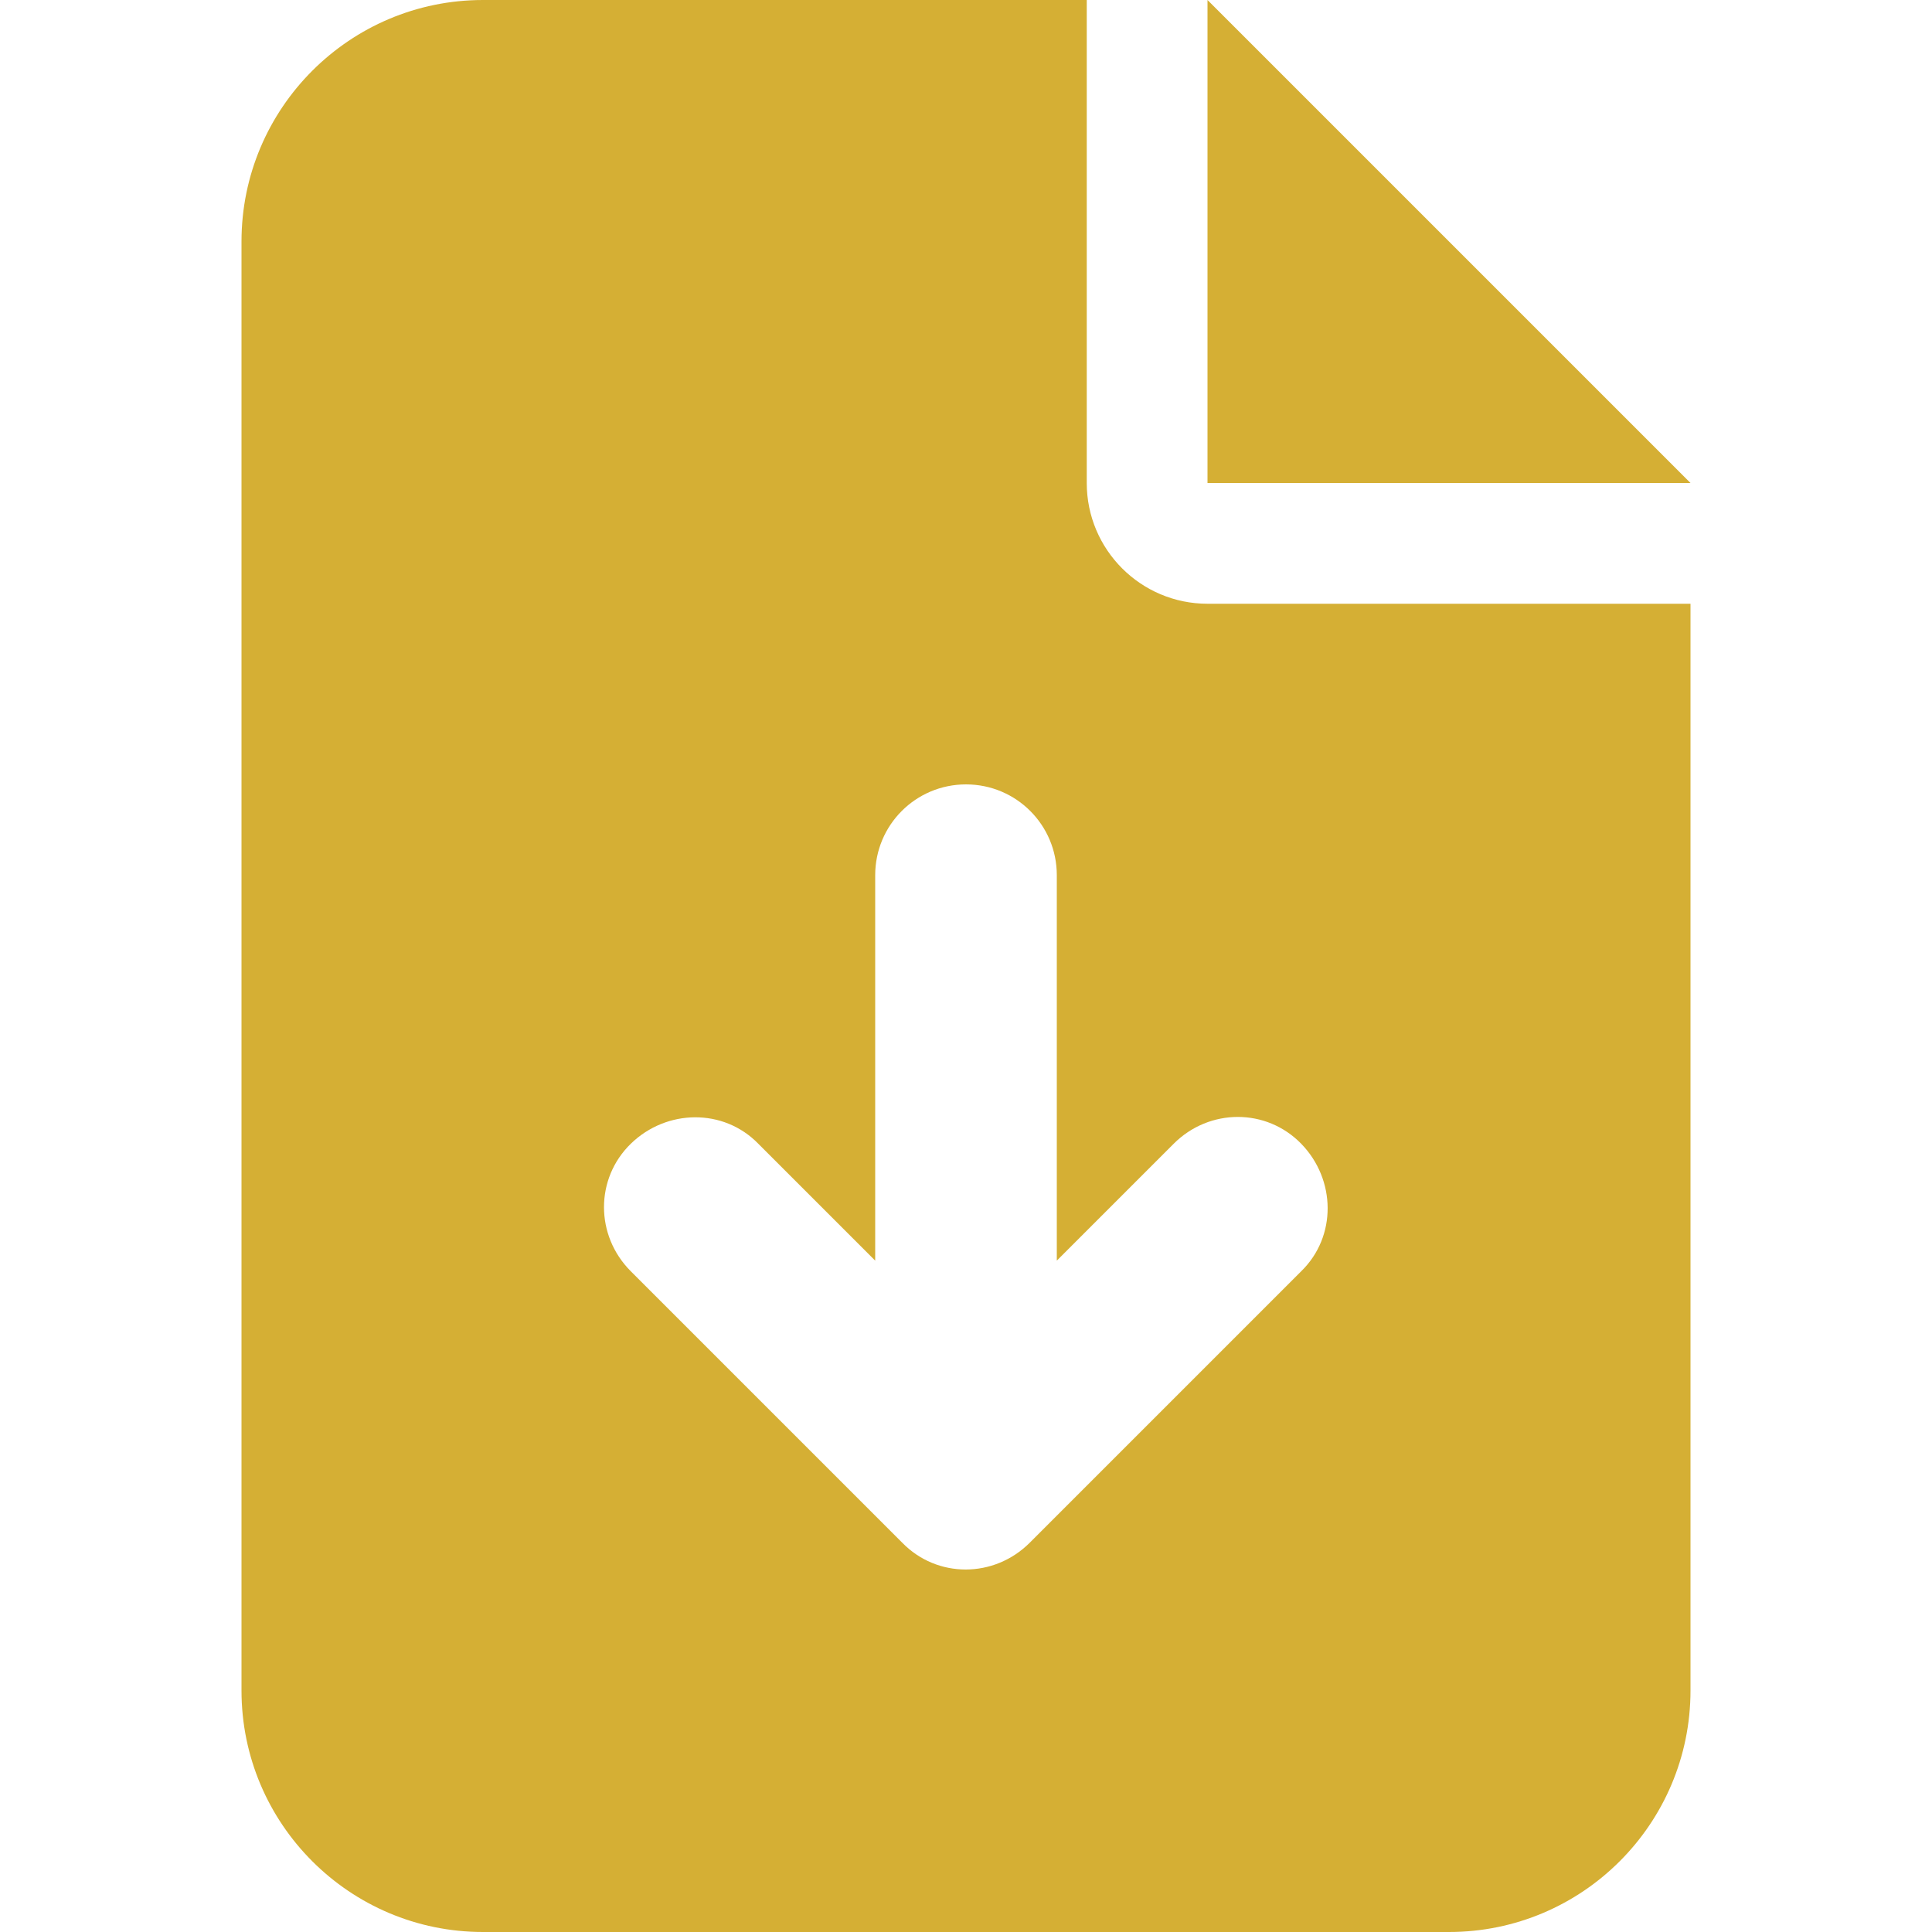 <?xml version="1.0" encoding="UTF-8"?><svg id="Layer_1" xmlns="http://www.w3.org/2000/svg" viewBox="0 0 20 20"><defs><style>.cls-1{fill:#d5af34;}</style></defs><g id="Layer_2"><path class="cls-1" d="M5,0C3.62,0,2.5,1.12,2.5,2.5v15c0,1.38,1.12,2.5,2.5,2.5h10c1.38,0,2.5-1.12,2.5-2.5V6.25h-5c-.69,0-1.25-.56-1.25-1.25V0h-6.25ZM12.5,0v5h5L12.5,0ZM10.94,9.06v3.99l1.21-1.21c.37-.37.96-.37,1.32,0s.37.96,0,1.32l-2.81,2.81c-.37.37-.96.37-1.32,0l-2.81-2.81c-.37-.37-.37-.96,0-1.32s.96-.37,1.32,0l1.21,1.21v-3.99c0-.52.42-.94.94-.94s.94.42.94.94Z"/></g></svg>